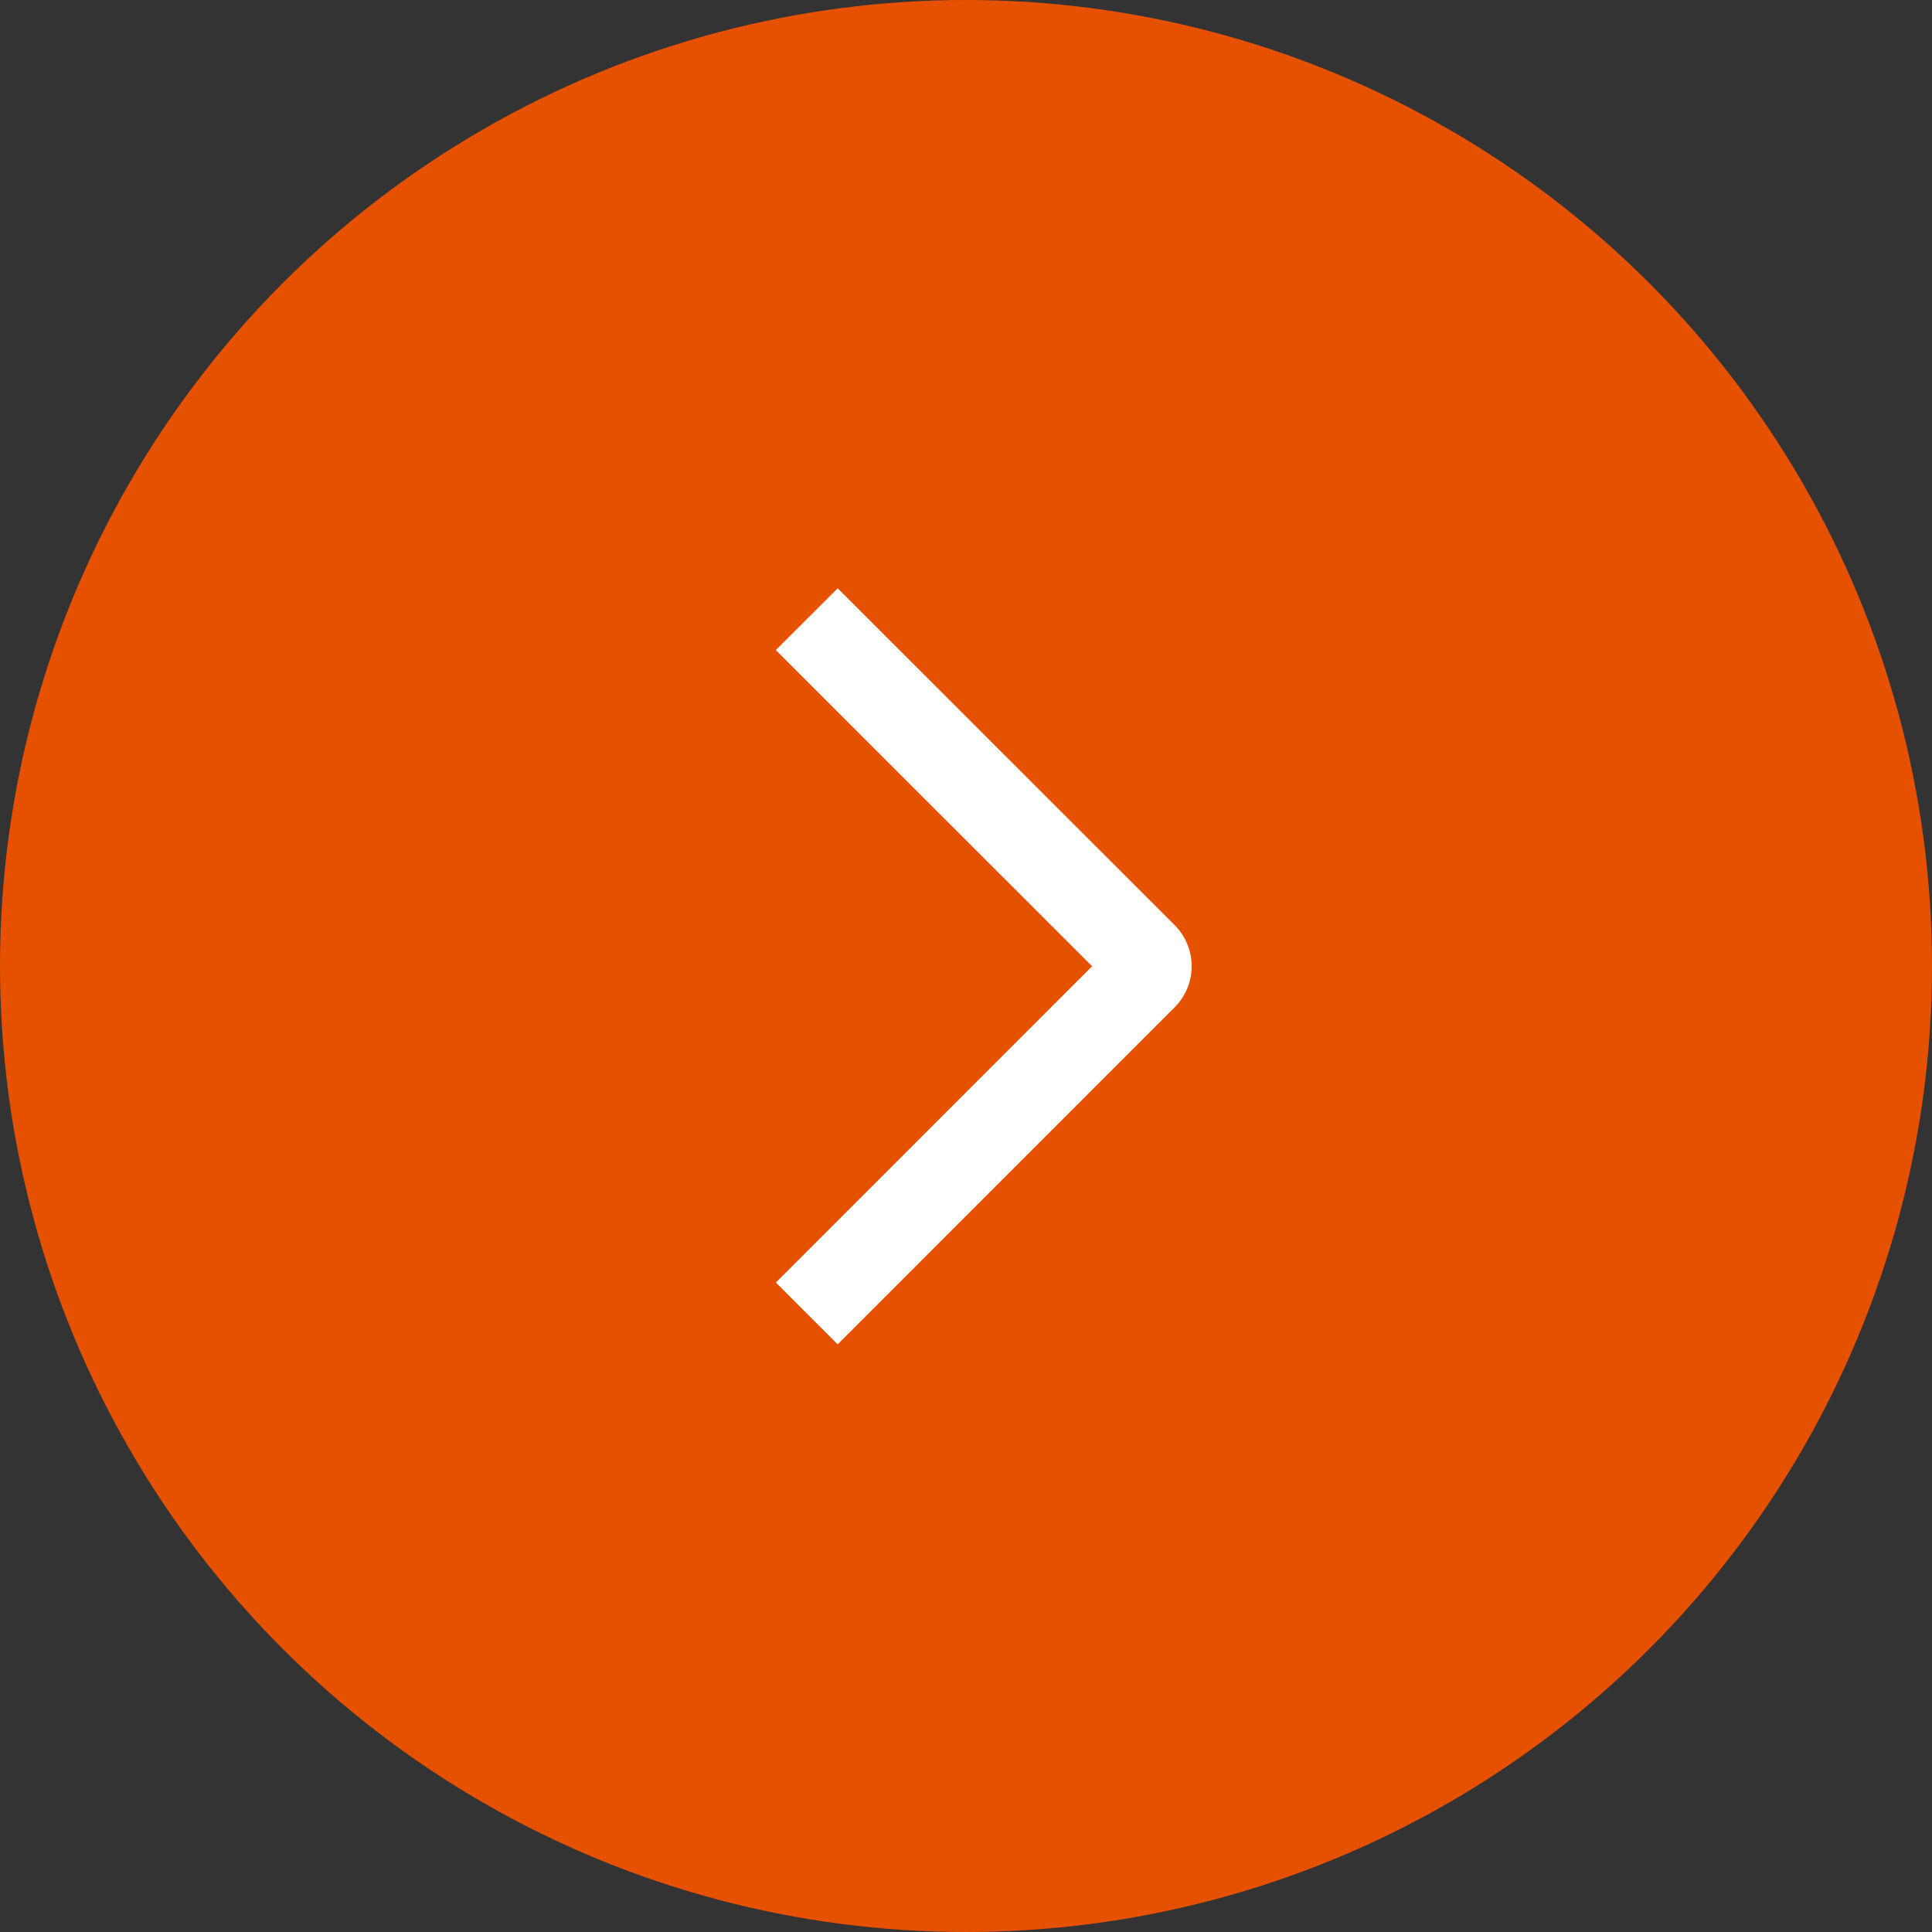 <?xml version="1.0" encoding="UTF-8"?> <svg xmlns="http://www.w3.org/2000/svg" width="42" height="42" viewBox="0 0 42 42" fill="none"><rect x="0" y="0" width="42" height="42" fill="#333333" stroke="none"/><circle cx="21" cy="21" r="21" fill="#E65100"></circle><path d="M16.866 14.132L18.21 12.789L25.534 20.109C25.652 20.227 25.745 20.366 25.809 20.52C25.873 20.673 25.906 20.838 25.906 21.005C25.906 21.171 25.873 21.336 25.809 21.489C25.745 21.643 25.652 21.783 25.534 21.9L18.21 29.225L16.867 27.881L23.741 21.006L16.866 14.132Z" fill="white"></path></svg> 